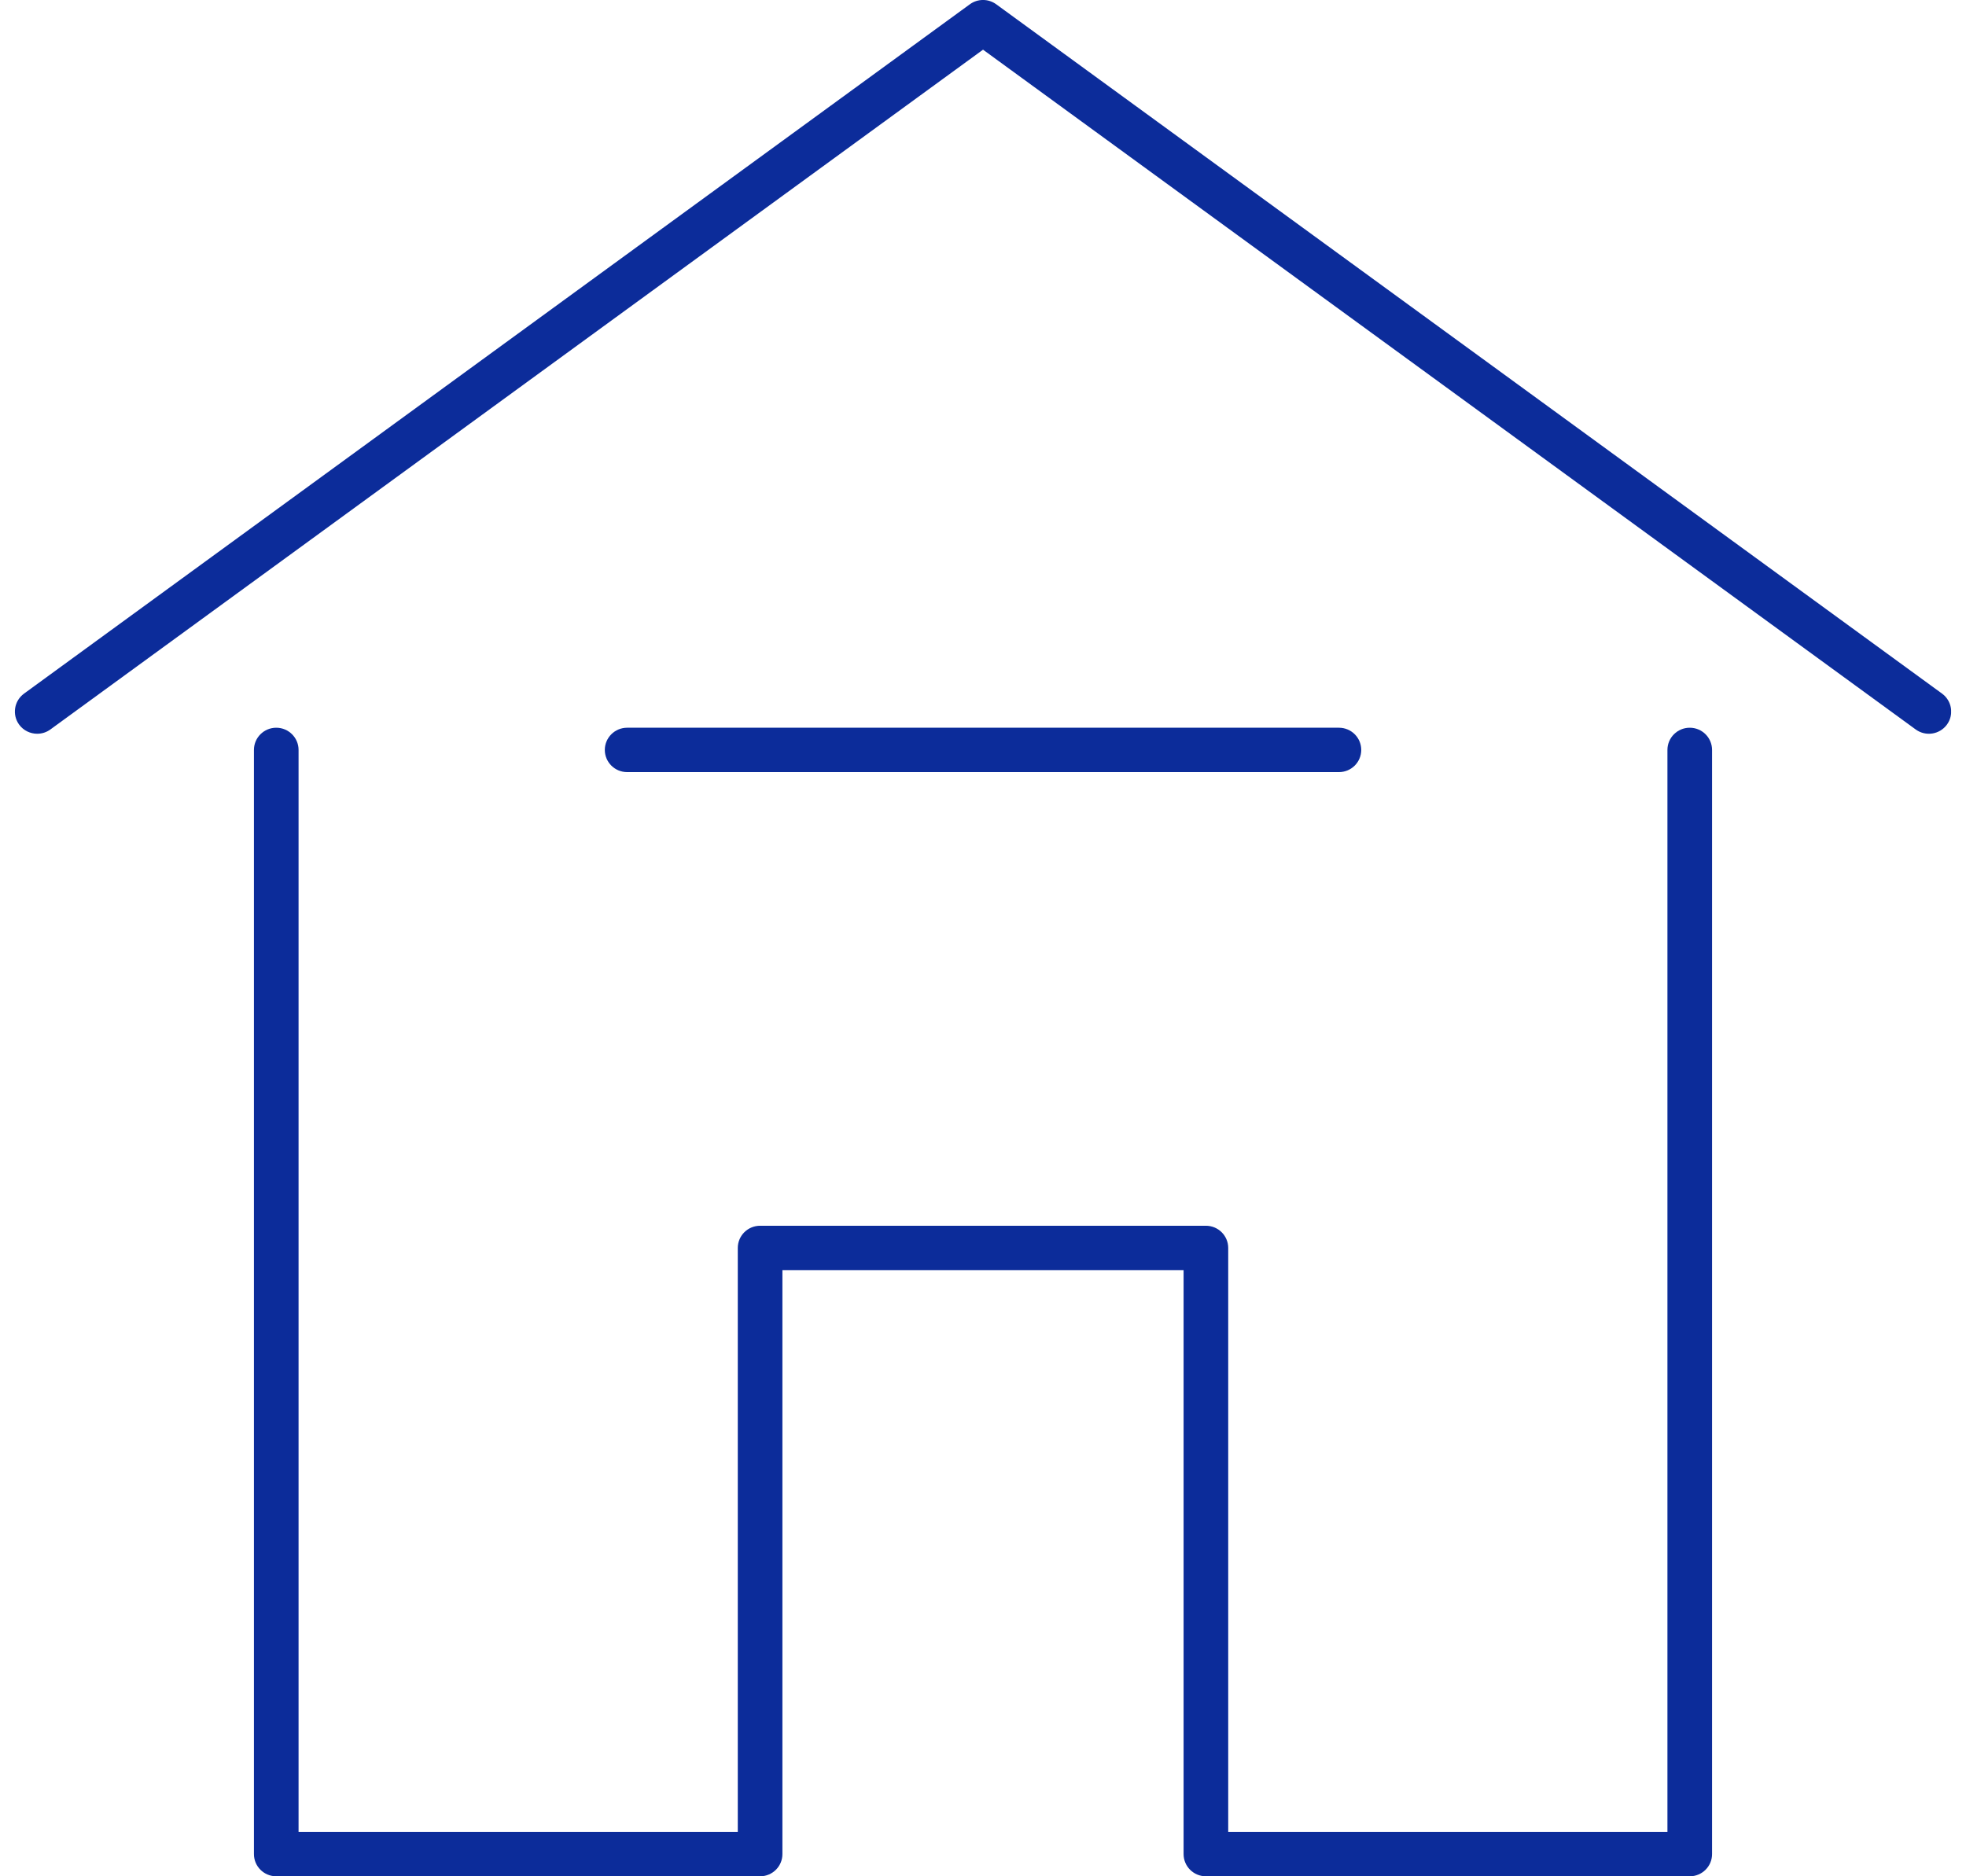 <?xml version="1.0" encoding="UTF-8"?> <svg xmlns="http://www.w3.org/2000/svg" width="66" height="63" viewBox="0 0 66 63" fill="none"><g clip-path="url(#clip0_93_696)"><path d="M1.249 24.637C1.019 24.637 0.791 24.532 0.644 24.333C0.4 24.001 0.473 23.534 0.806 23.29L32.558 0.144C32.822 -0.049 33.18 -0.049 33.444 0.144L65.197 23.29C65.529 23.534 65.603 23.999 65.358 24.333C65.113 24.664 64.646 24.737 64.311 24.493L33.001 1.668L1.692 24.493C1.557 24.591 1.403 24.637 1.249 24.637Z" fill="#0C2C9A"></path><path d="M56.726 63H40.483C40.069 63 39.734 62.667 39.734 62.255V42.647H26.266V62.255C26.266 62.667 25.931 63 25.517 63H9.274C8.86 63 8.525 62.667 8.525 62.255V25.18C8.525 24.769 8.86 24.435 9.274 24.435C9.687 24.435 10.023 24.769 10.023 25.18V61.51H24.768V41.902C24.768 41.49 25.104 41.157 25.517 41.157H40.483C40.896 41.157 41.232 41.49 41.232 41.902V61.51H55.977V25.18C55.977 24.769 56.312 24.435 56.726 24.435C57.14 24.435 57.475 24.769 57.475 25.18V62.255C57.475 62.667 57.14 63 56.726 63Z" fill="#0C2C9A"></path><path d="M44.949 25.925H21.053C20.64 25.925 20.304 25.592 20.304 25.18C20.304 24.769 20.64 24.435 21.053 24.435H44.949C45.363 24.435 45.698 24.769 45.698 25.18C45.698 25.592 45.363 25.925 44.949 25.925Z" fill="#0C2C9A"></path></g><defs><clipPath id="clip0_93_696"><rect width="65" height="63" fill="white" transform="translate(0.5)"></rect></clipPath></defs></svg> 